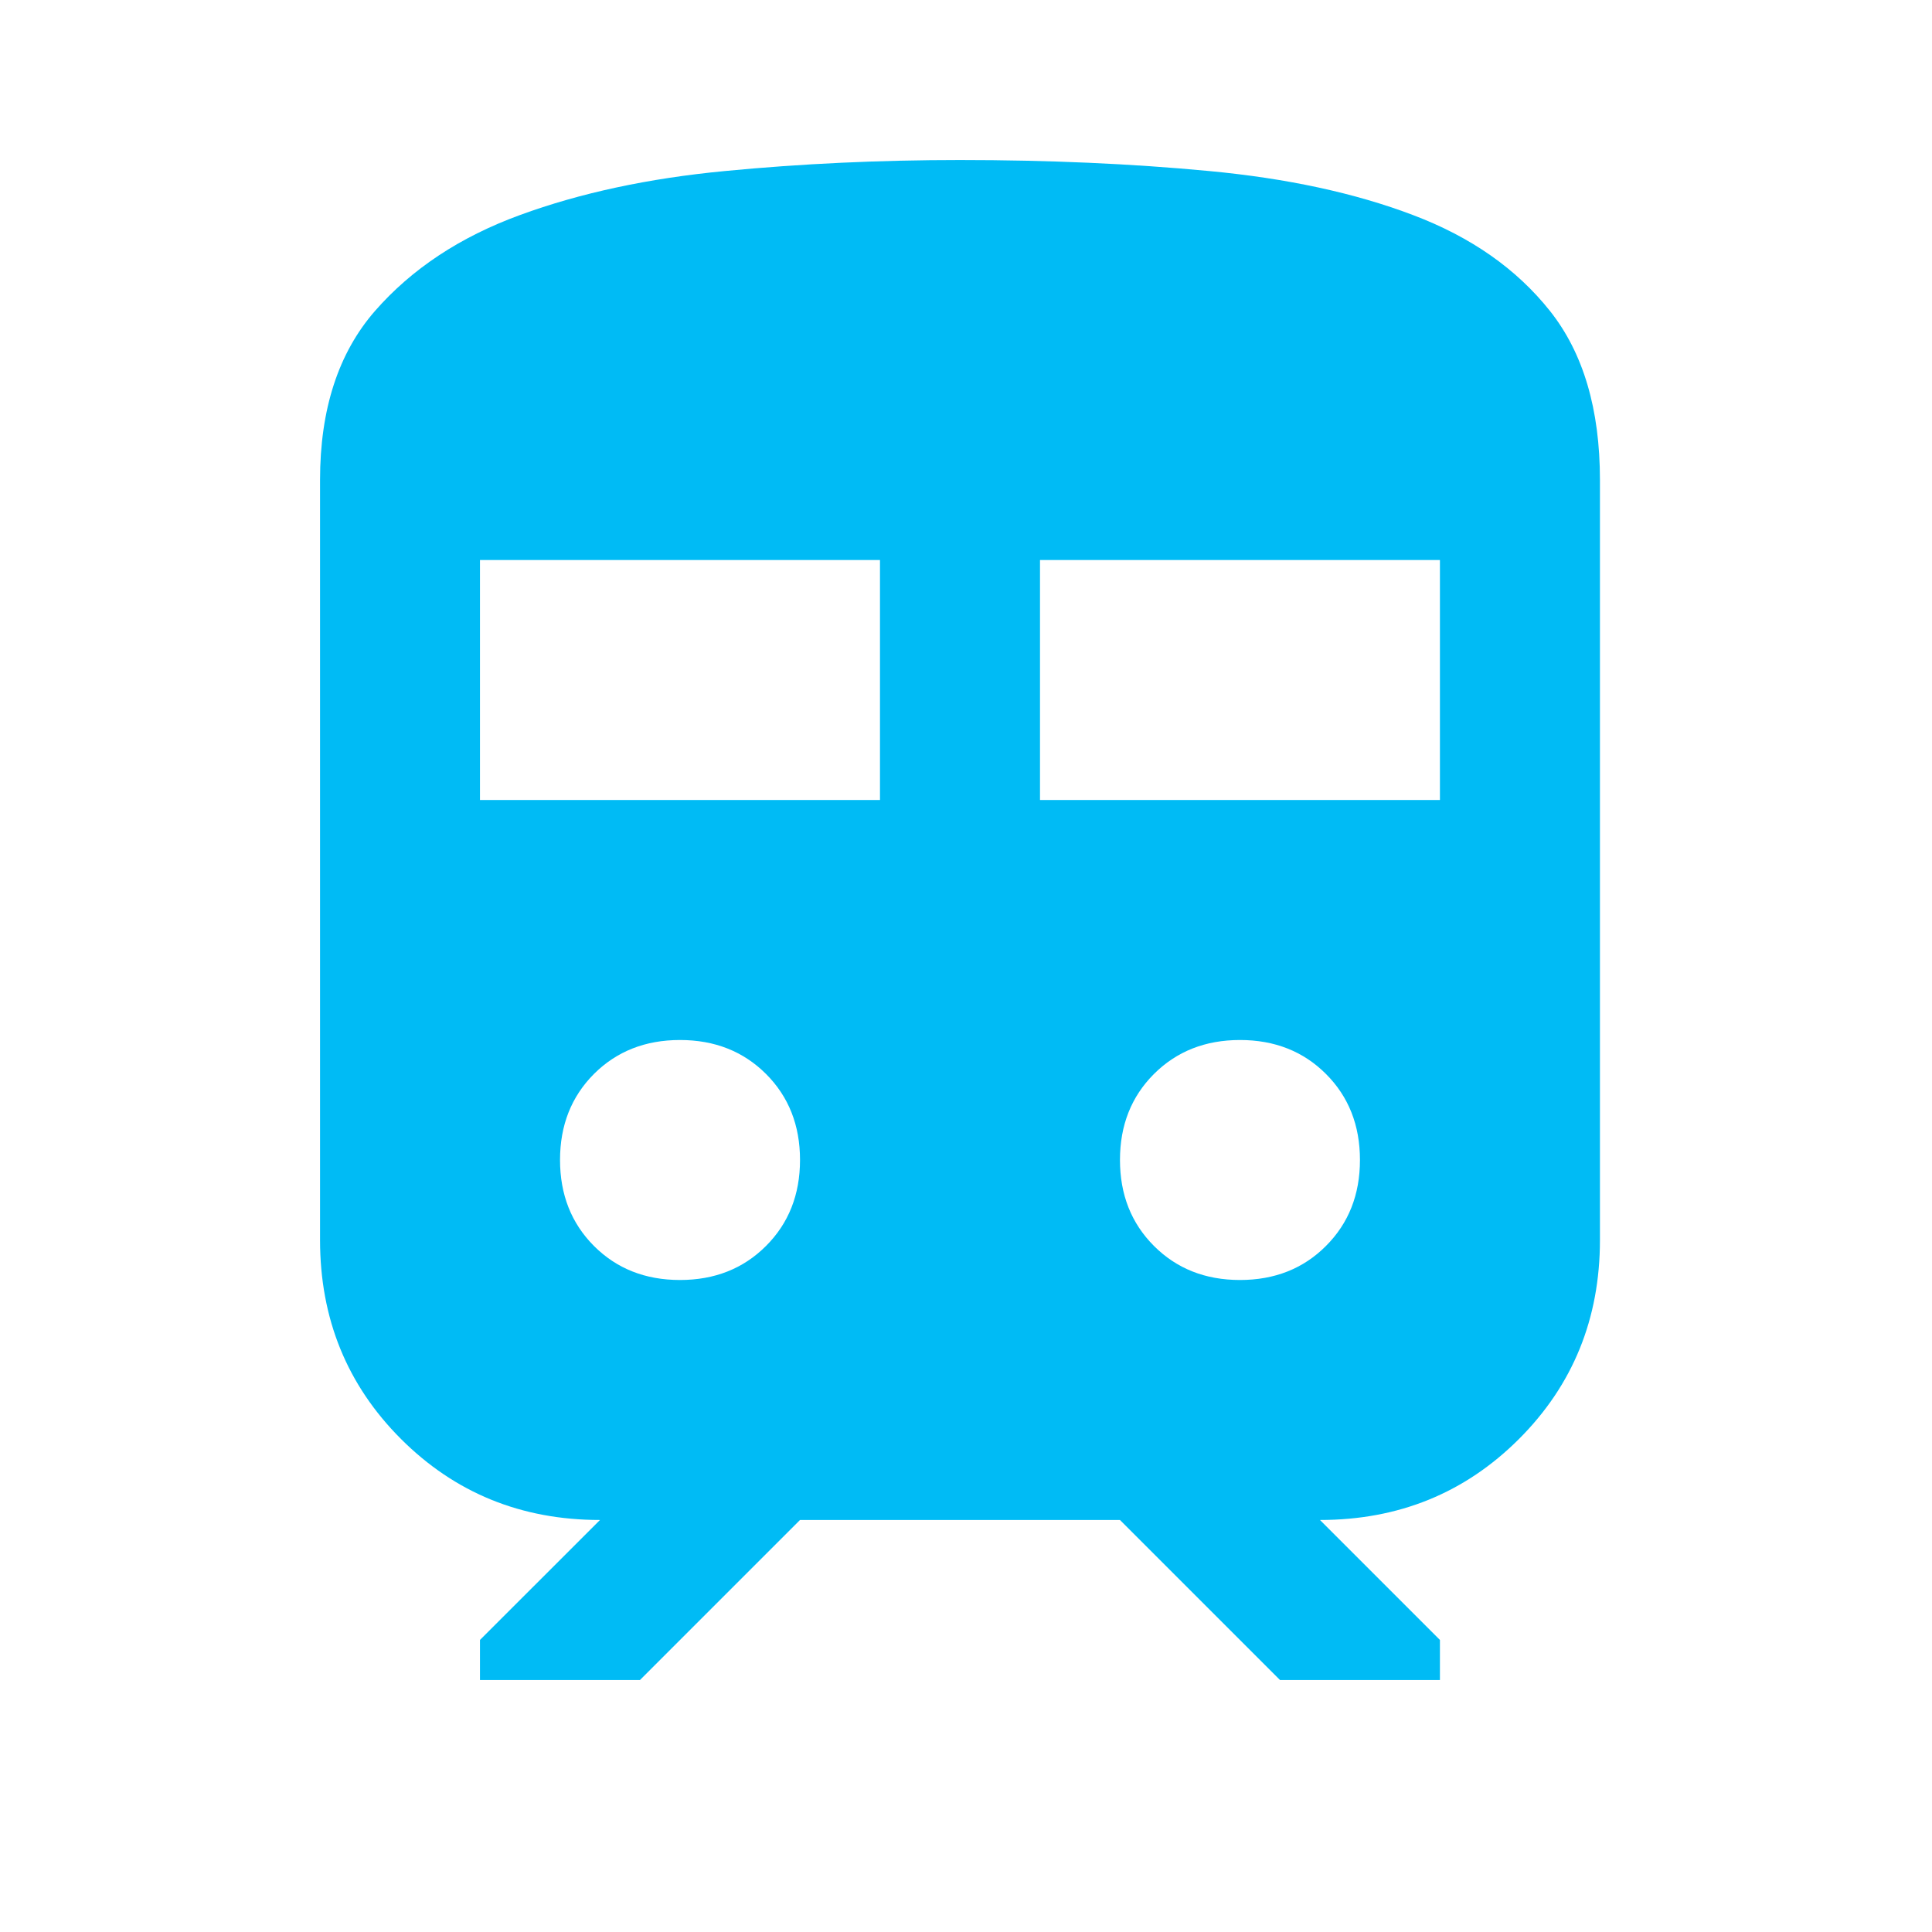 <svg width="23" height="23" viewBox="0 0 23 23" fill="none" xmlns="http://www.w3.org/2000/svg">
<mask id="mask0_5499_401" style="mask-type:alpha" maskUnits="userSpaceOnUse" x="0" y="0" width="23" height="23">
<rect width="22.857" height="22.857" fill="#D9D9D9"/>
</mask>
<g mask="url(#mask0_5499_401)">
<path d="M3.81 14.762V5.714C3.81 4.873 4.028 4.202 4.464 3.702C4.901 3.202 5.476 2.821 6.19 2.56C6.905 2.298 7.718 2.123 8.631 2.036C9.544 1.948 10.476 1.905 11.428 1.905C12.476 1.905 13.464 1.948 14.393 2.036C15.321 2.123 16.131 2.298 16.821 2.56C17.512 2.821 18.055 3.202 18.452 3.702C18.849 4.202 19.047 4.873 19.047 5.714V14.762C19.047 15.698 18.726 16.488 18.083 17.131C17.44 17.773 16.651 18.095 15.714 18.095L17.142 19.523V20H15.238L13.333 18.095H9.524L7.619 20H5.714V19.523L7.143 18.095C6.206 18.095 5.417 17.773 4.774 17.131C4.131 16.488 3.81 15.698 3.81 14.762ZM5.714 9.524H10.476V6.667H5.714V9.524ZM12.381 9.524H17.142V6.667H12.381V9.524ZM8.095 15.238C8.508 15.238 8.849 15.103 9.119 14.833C9.389 14.563 9.524 14.222 9.524 13.809C9.524 13.396 9.389 13.055 9.119 12.785C8.849 12.516 8.508 12.381 8.095 12.381C7.682 12.381 7.341 12.516 7.071 12.785C6.802 13.055 6.667 13.396 6.667 13.809C6.667 14.222 6.802 14.563 7.071 14.833C7.341 15.103 7.682 15.238 8.095 15.238ZM14.762 15.238C15.174 15.238 15.516 15.103 15.785 14.833C16.055 14.563 16.19 14.222 16.19 13.809C16.19 13.396 16.055 13.055 15.785 12.785C15.516 12.516 15.174 12.381 14.762 12.381C14.349 12.381 14.008 12.516 13.738 12.785C13.468 13.055 13.333 13.396 13.333 13.809C13.333 14.222 13.468 14.563 13.738 14.833C14.008 15.103 14.349 15.238 14.762 15.238Z" fill="#00BBF5"/>
</g>
</svg>
